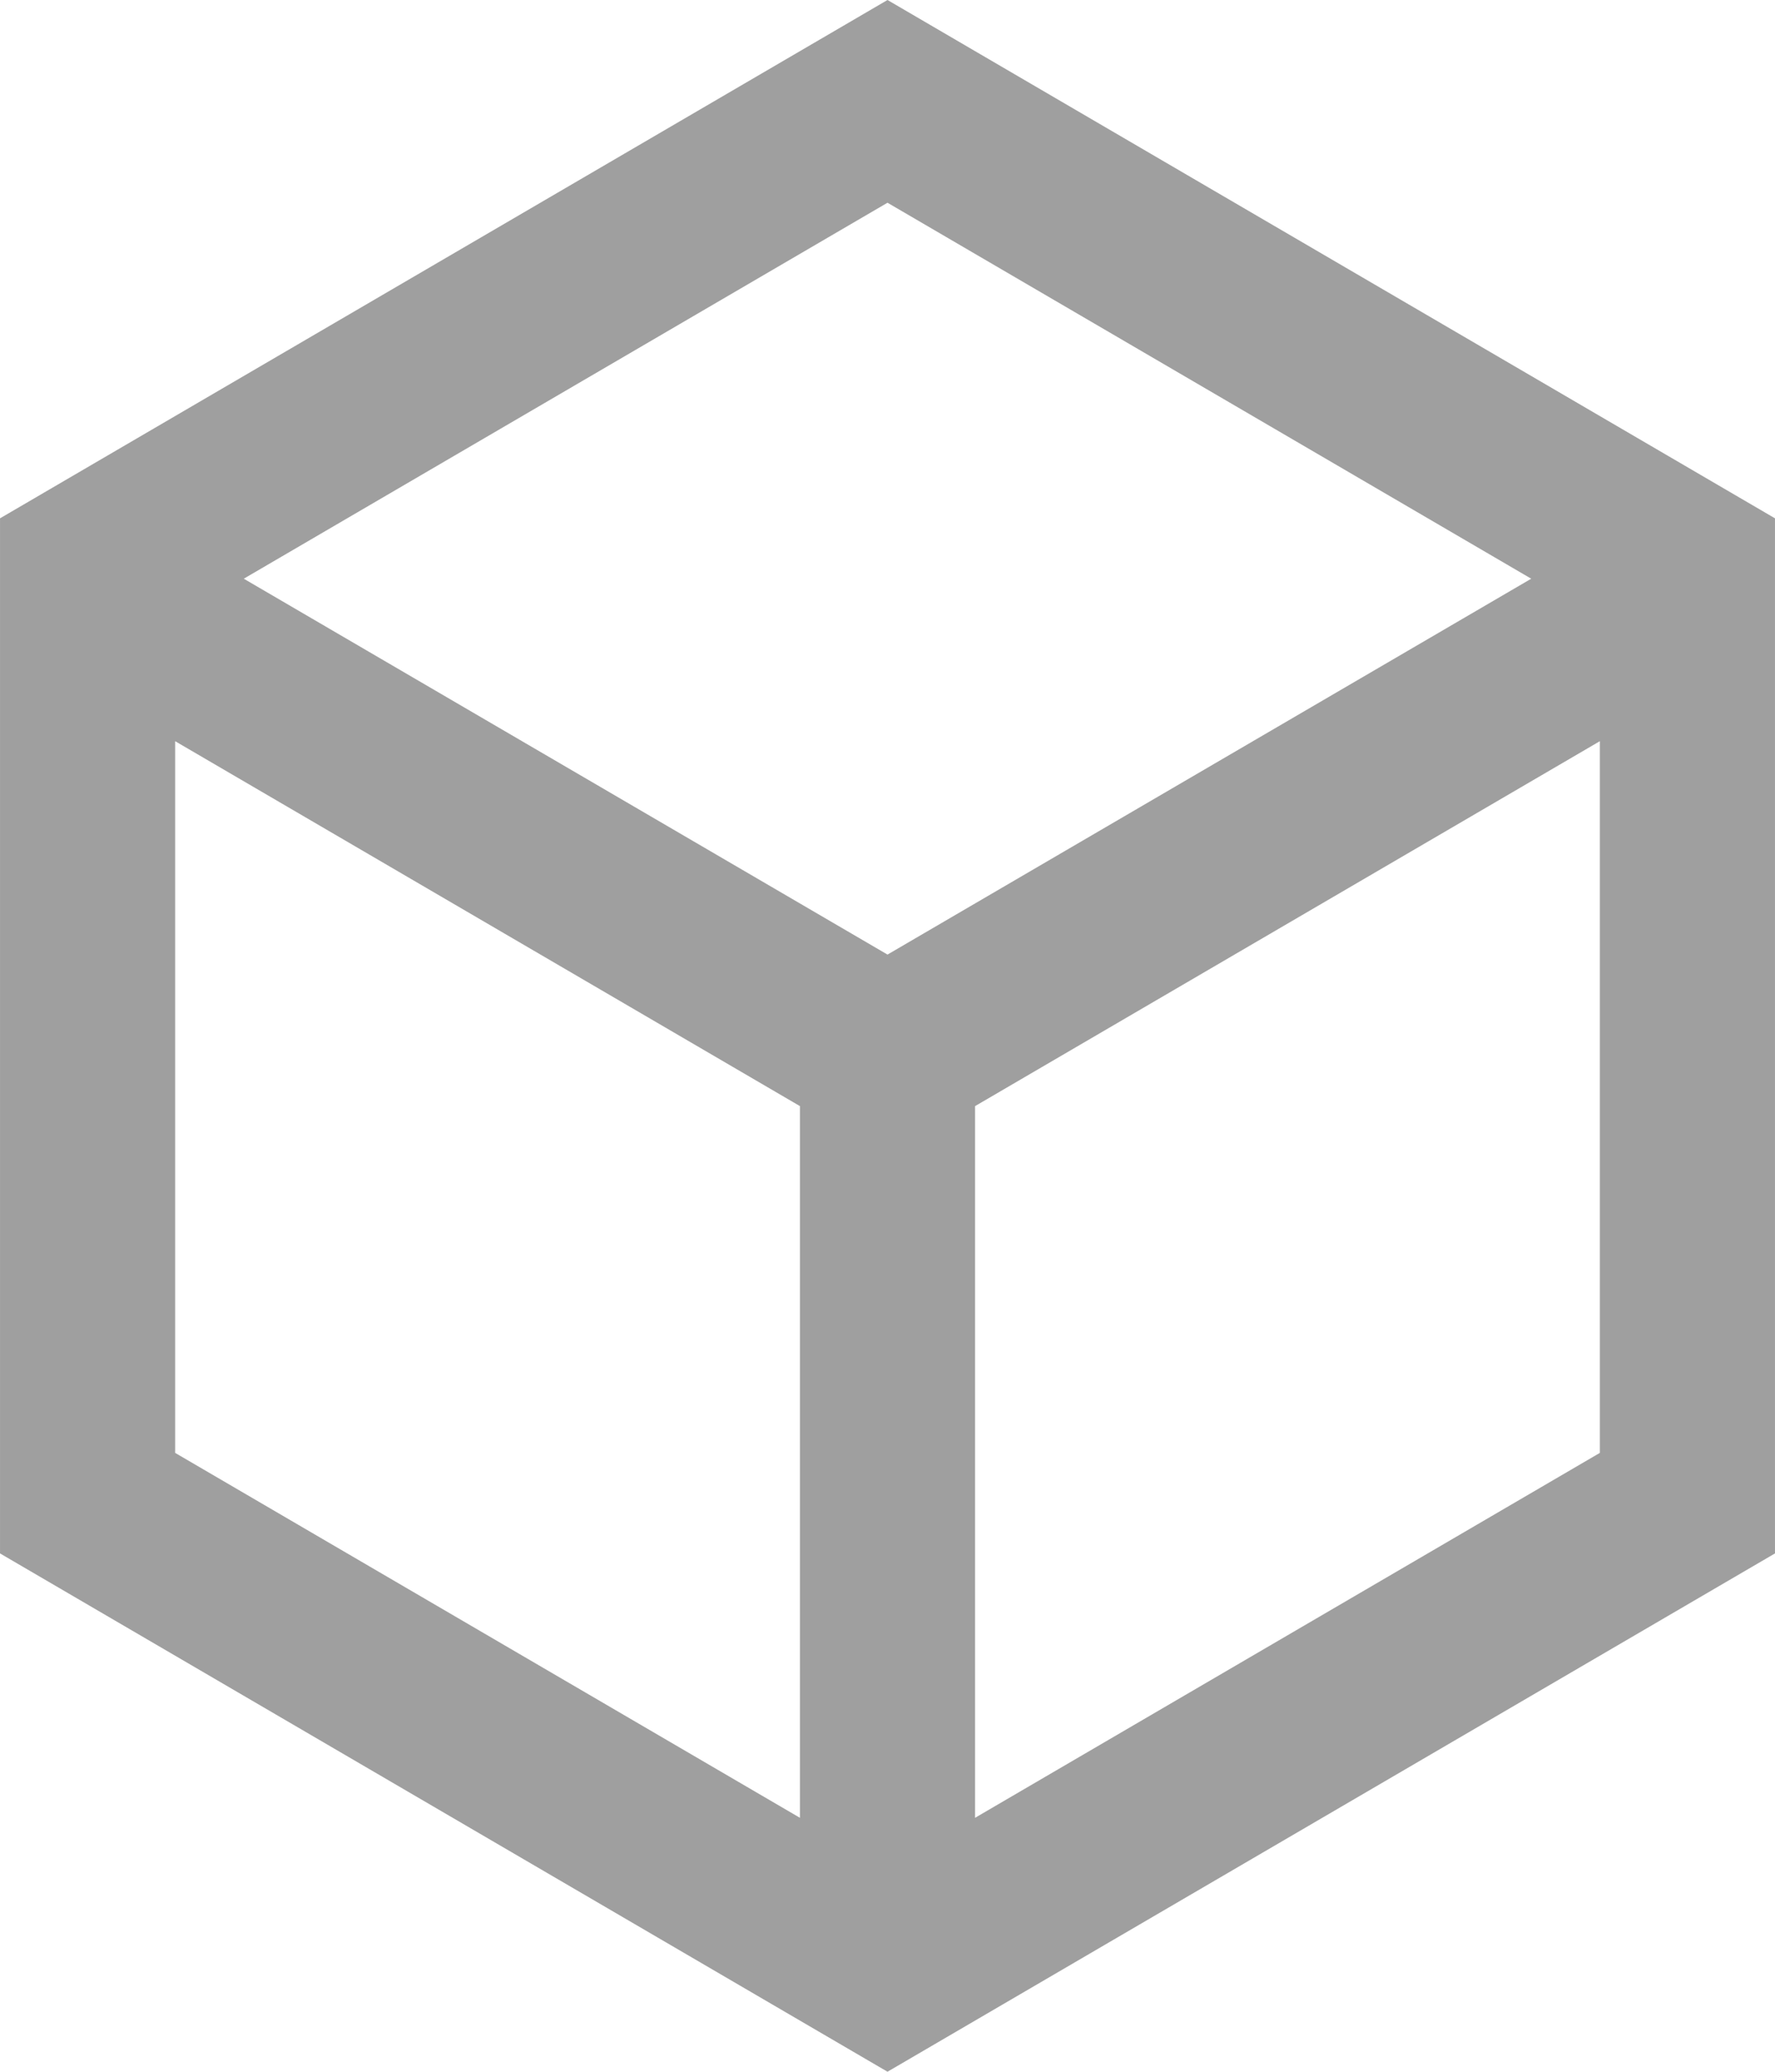 <svg xmlns="http://www.w3.org/2000/svg" width="26" height="30.333" viewBox="0 0 18 21">
                        <g id="iced-icon">
            <g id="stanley_reskin_pdp_7_hours_cold" stroke="none" stroke-width="1" fill="none" fill-rule="evenodd">
                <path d="M0,5.254 L0,15.746 L9,21 L18,15.746 L18,5.254 L9,0 L0,5.254 Z M2.472,5.866 L9,2.055 L15.528,5.866 L9,9.676 L2.472,5.866 Z M9.888,11.212 L16.224,7.513 L16.224,14.727 L9.888,18.426 L9.888,11.212 Z M1.776,14.727 L1.776,7.513 L8.112,11.212 L8.112,18.426 L1.776,14.727 Z" id="Fill-1" fill="#9f9f9f" fill-rule="nonzero"></path>
            </g>
        </g>
                    </svg>